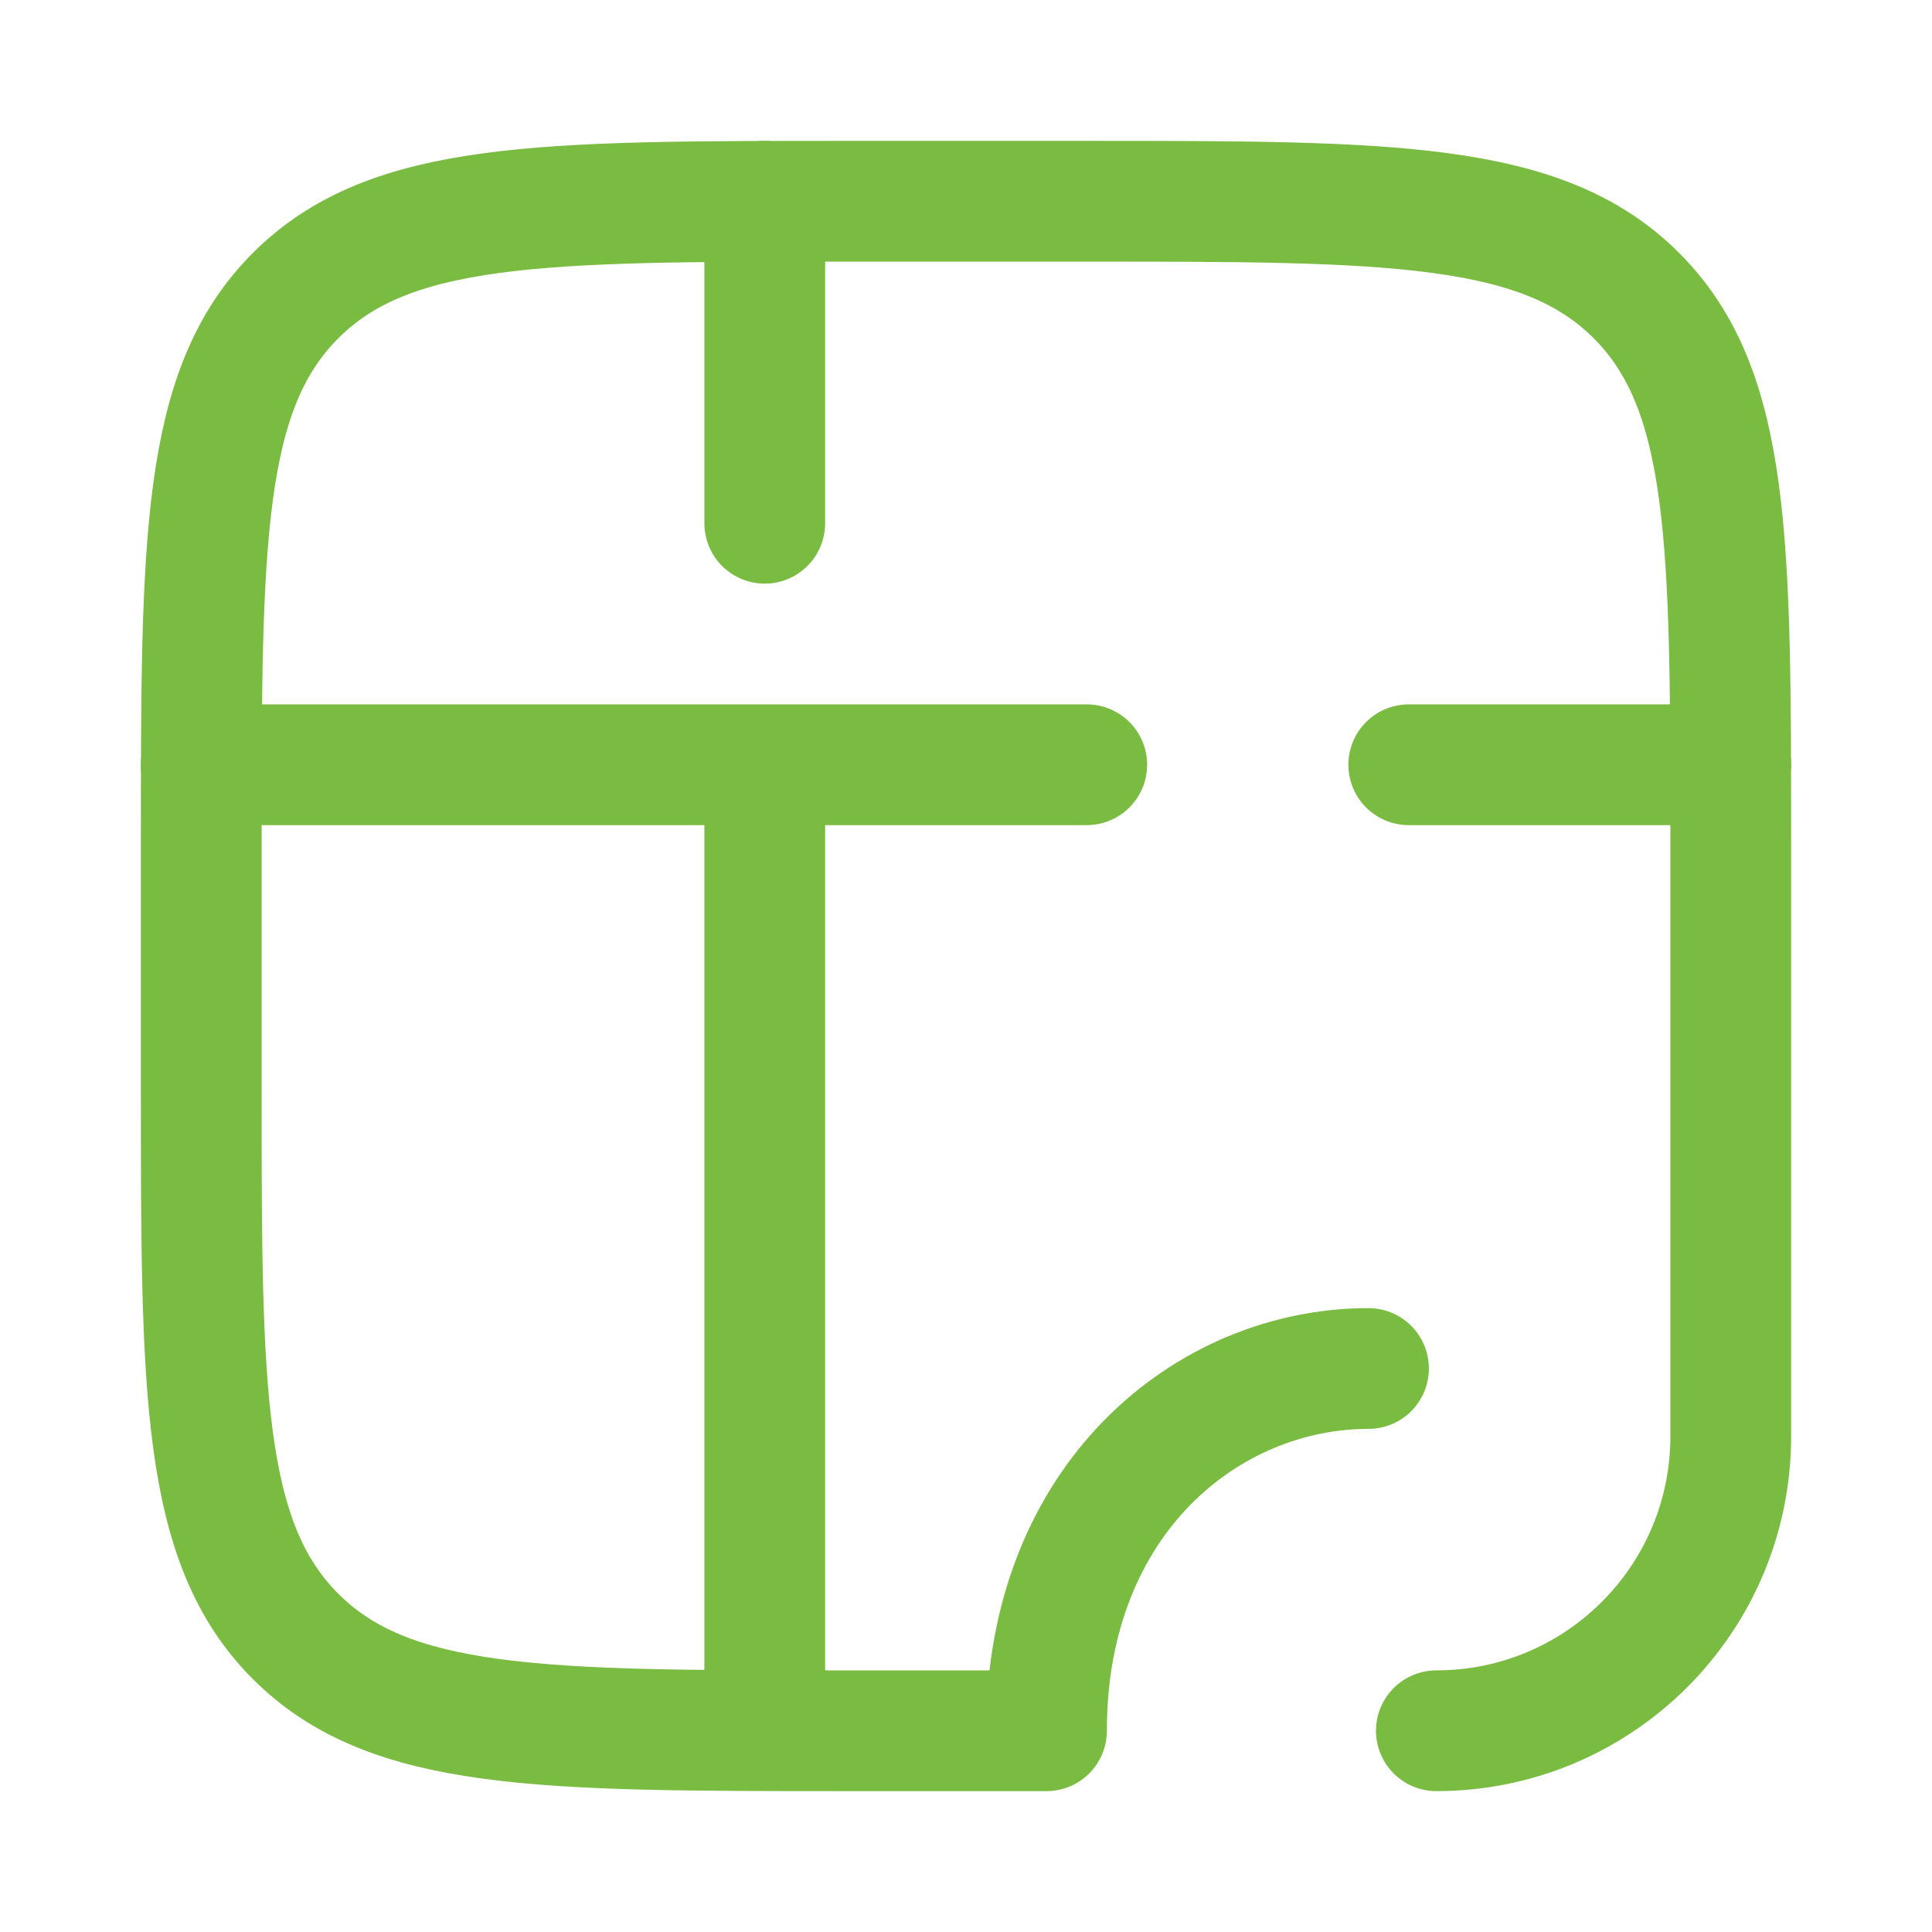 <?xml version="1.0" encoding="UTF-8"?> <svg xmlns="http://www.w3.org/2000/svg" width="24" height="24" viewBox="0 0 24 24" fill="none"><path d="M2.5 9.5H13.5" stroke="#7ABC42" stroke-width="1.5" stroke-linecap="round" stroke-linejoin="round"></path><path d="M17.5 9.5H21.5" stroke="#7ABC42" stroke-width="1.5" stroke-linecap="round" stroke-linejoin="round"></path><path d="M9.5 21.5V9.5" stroke="#7ABC42" stroke-width="1.5"></path><path d="M9.5 6.5V2.5" stroke="#7ABC42" stroke-width="1.5" stroke-linecap="round" stroke-linejoin="round"></path><path d="M17 17C15 17 13 18.622 13 21.5H10.5C6.729 21.5 4.843 21.5 3.672 20.328C2.5 19.157 2.5 17.271 2.5 13.5V10.5C2.5 6.729 2.5 4.843 3.672 3.672C4.843 2.5 6.729 2.5 10.5 2.5H13.5C17.271 2.5 19.157 2.5 20.328 3.672C21.5 4.843 21.5 6.729 21.5 10.5V17.843C21.5 19.863 19.863 21.5 17.843 21.5" stroke="#7ABC42" stroke-width="1.5" stroke-linecap="round" stroke-linejoin="round"></path></svg> 